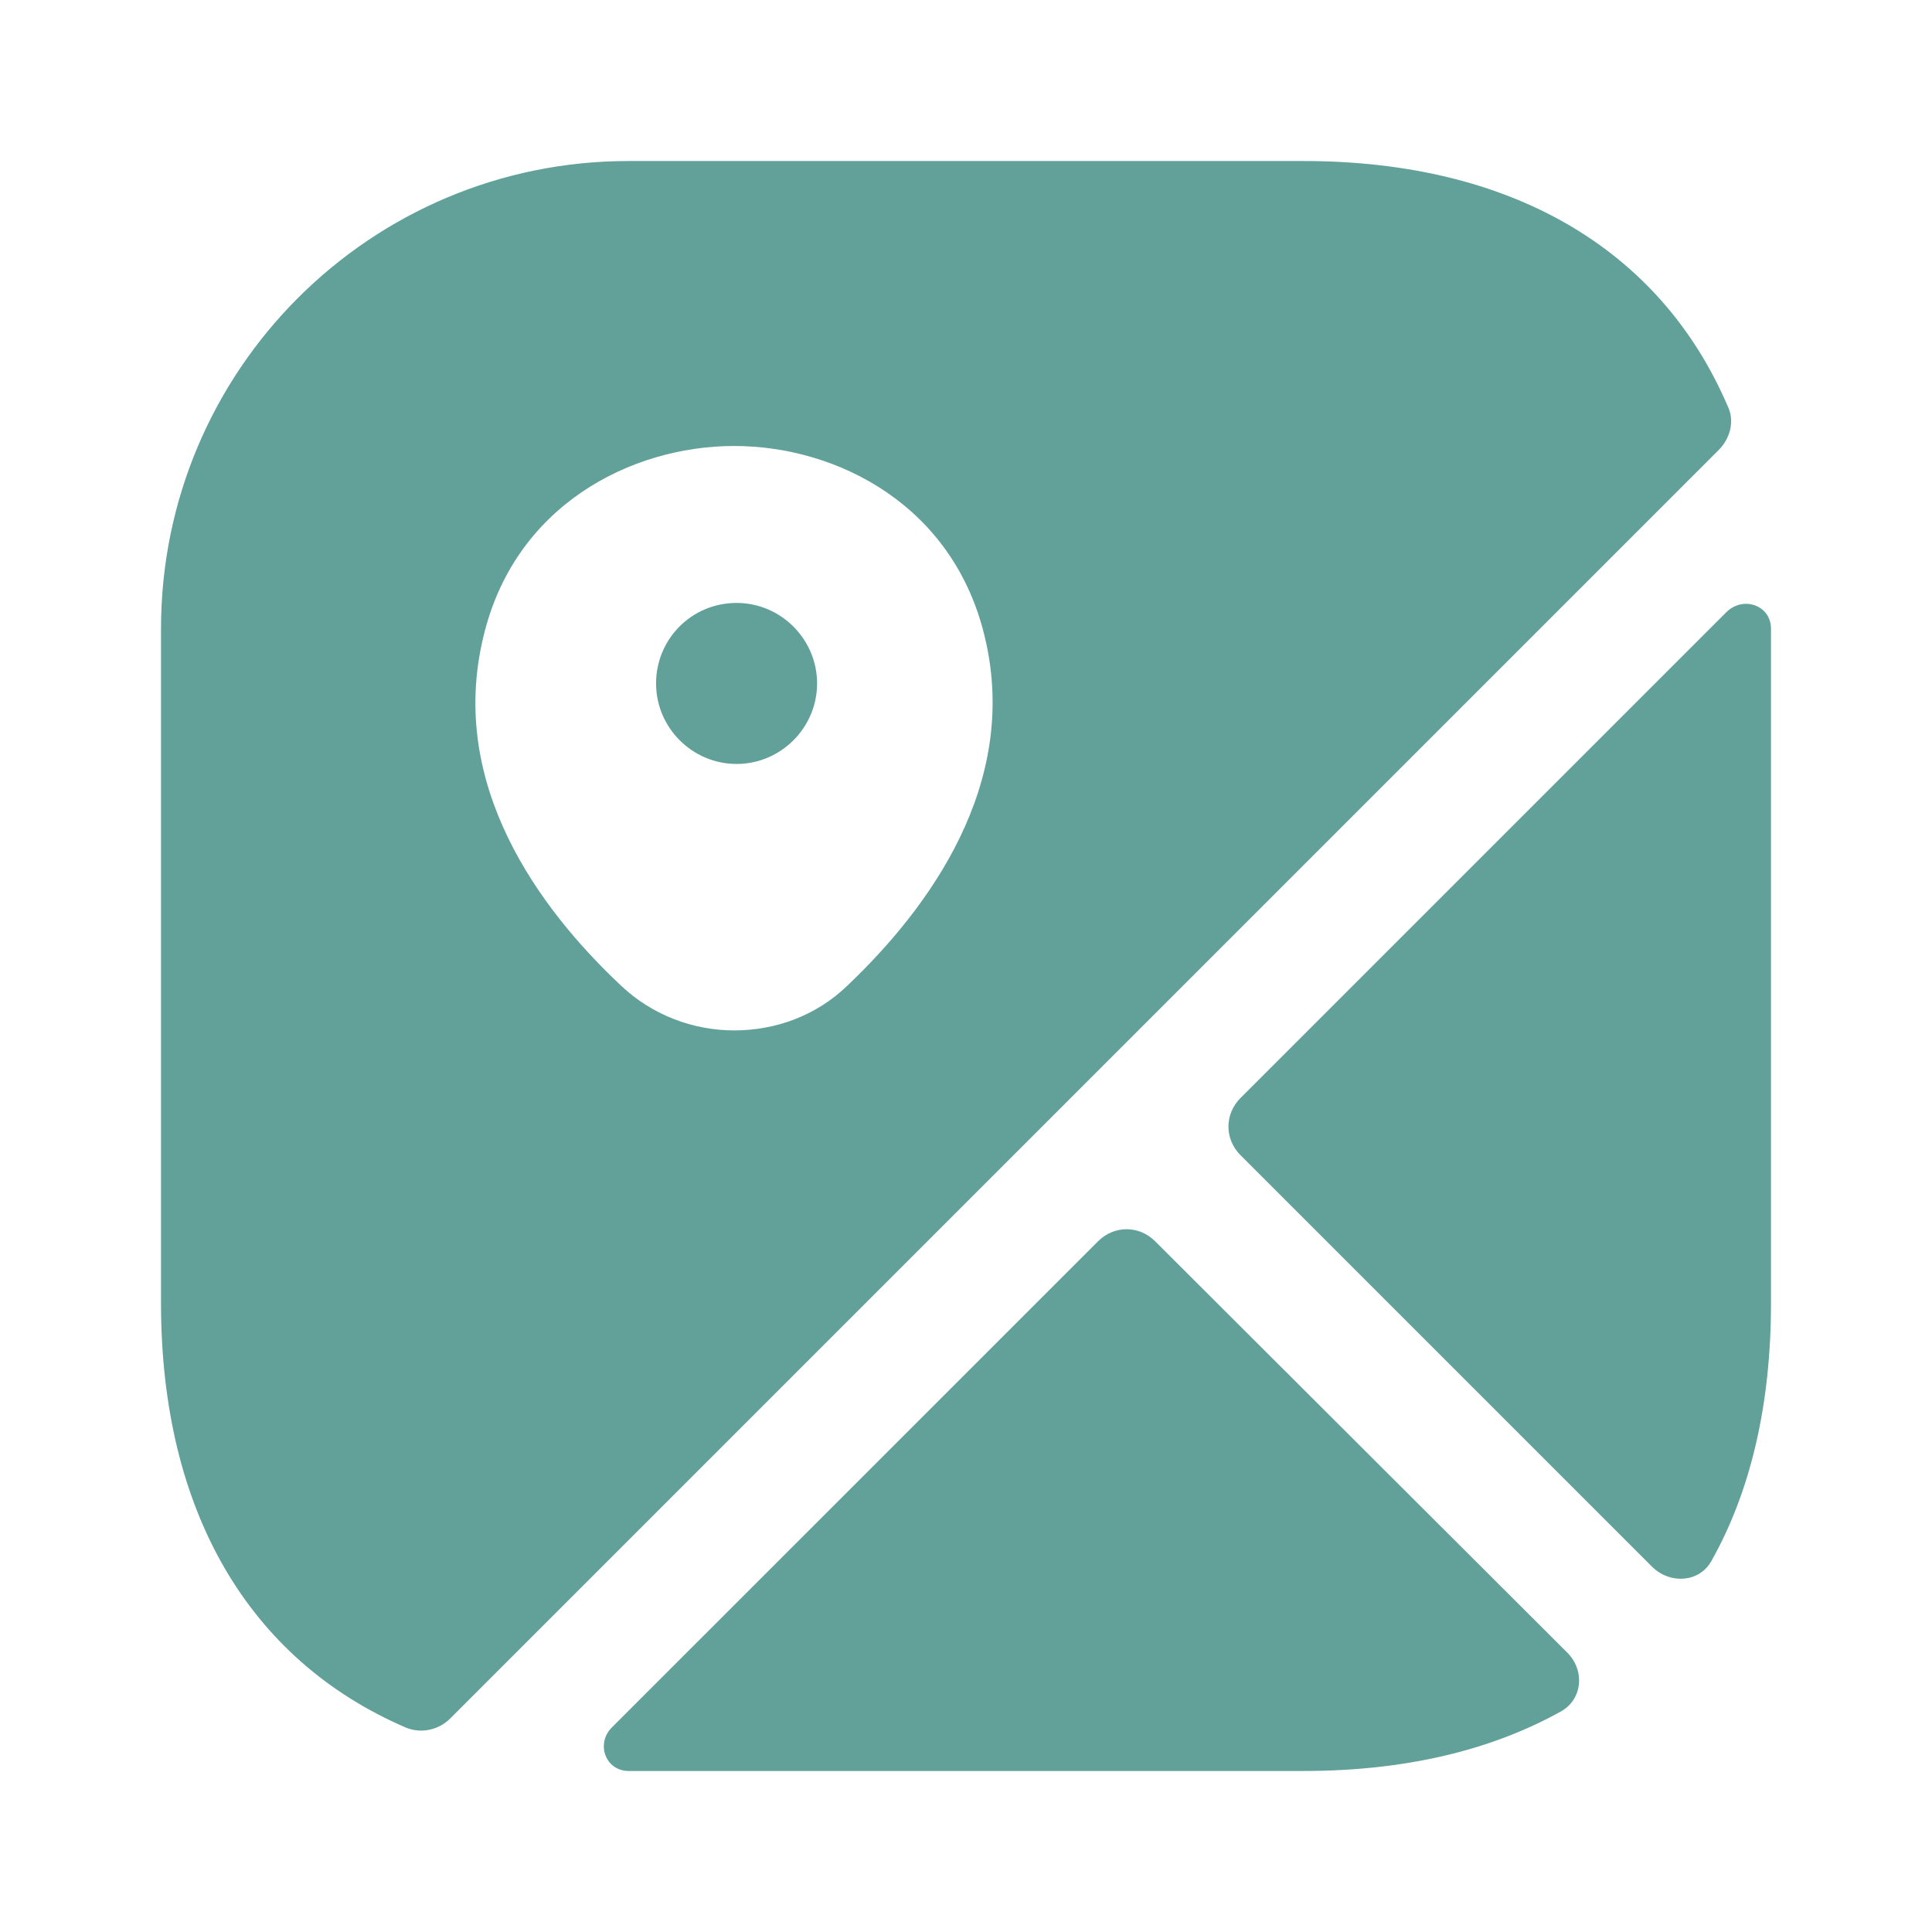 <?xml version="1.0" encoding="UTF-8"?> <svg xmlns="http://www.w3.org/2000/svg" width="50" height="50" viewBox="0 0 50 50" fill="none"><path d="M19.063 15.604C17.896 15.604 16.979 16.542 16.979 17.688C16.979 18.833 17.917 19.771 19.063 19.771C20.208 19.771 21.146 18.833 21.146 17.688C21.146 16.542 20.208 15.604 19.063 15.604Z" fill="#61A199"></path><path d="M44.708 10.5C42.958 6.438 39.104 4.167 33.729 4.167H16.271C9.583 4.167 4.167 9.583 4.167 16.271V33.729C4.167 39.104 6.438 42.958 10.5 44.708C10.896 44.875 11.354 44.771 11.646 44.479L44.479 11.646C44.792 11.333 44.896 10.875 44.708 10.5ZM21.938 25.5C21.125 26.292 20.063 26.667 19 26.667C17.938 26.667 16.875 26.271 16.063 25.5C13.938 23.5 11.604 20.313 12.5 16.521C13.292 13.083 16.333 11.542 19 11.542C21.667 11.542 24.708 13.083 25.5 16.542C26.375 20.313 24.042 23.5 21.938 25.5Z" fill="#61A199"></path><path d="M40.562 42.771C41.021 43.229 40.958 43.979 40.396 44.292C38.562 45.312 36.333 45.833 33.729 45.833H16.271C15.667 45.833 15.417 45.125 15.833 44.708L28.417 32.125C28.833 31.708 29.479 31.708 29.896 32.125L40.562 42.771Z" fill="#61A199"></path><path d="M45.833 16.271V33.729C45.833 36.333 45.313 38.583 44.292 40.396C43.979 40.958 43.229 41 42.771 40.562L32.104 29.896C31.688 29.479 31.688 28.833 32.104 28.417L44.688 15.833C45.125 15.417 45.833 15.667 45.833 16.271Z" fill="#61A199"></path></svg> 